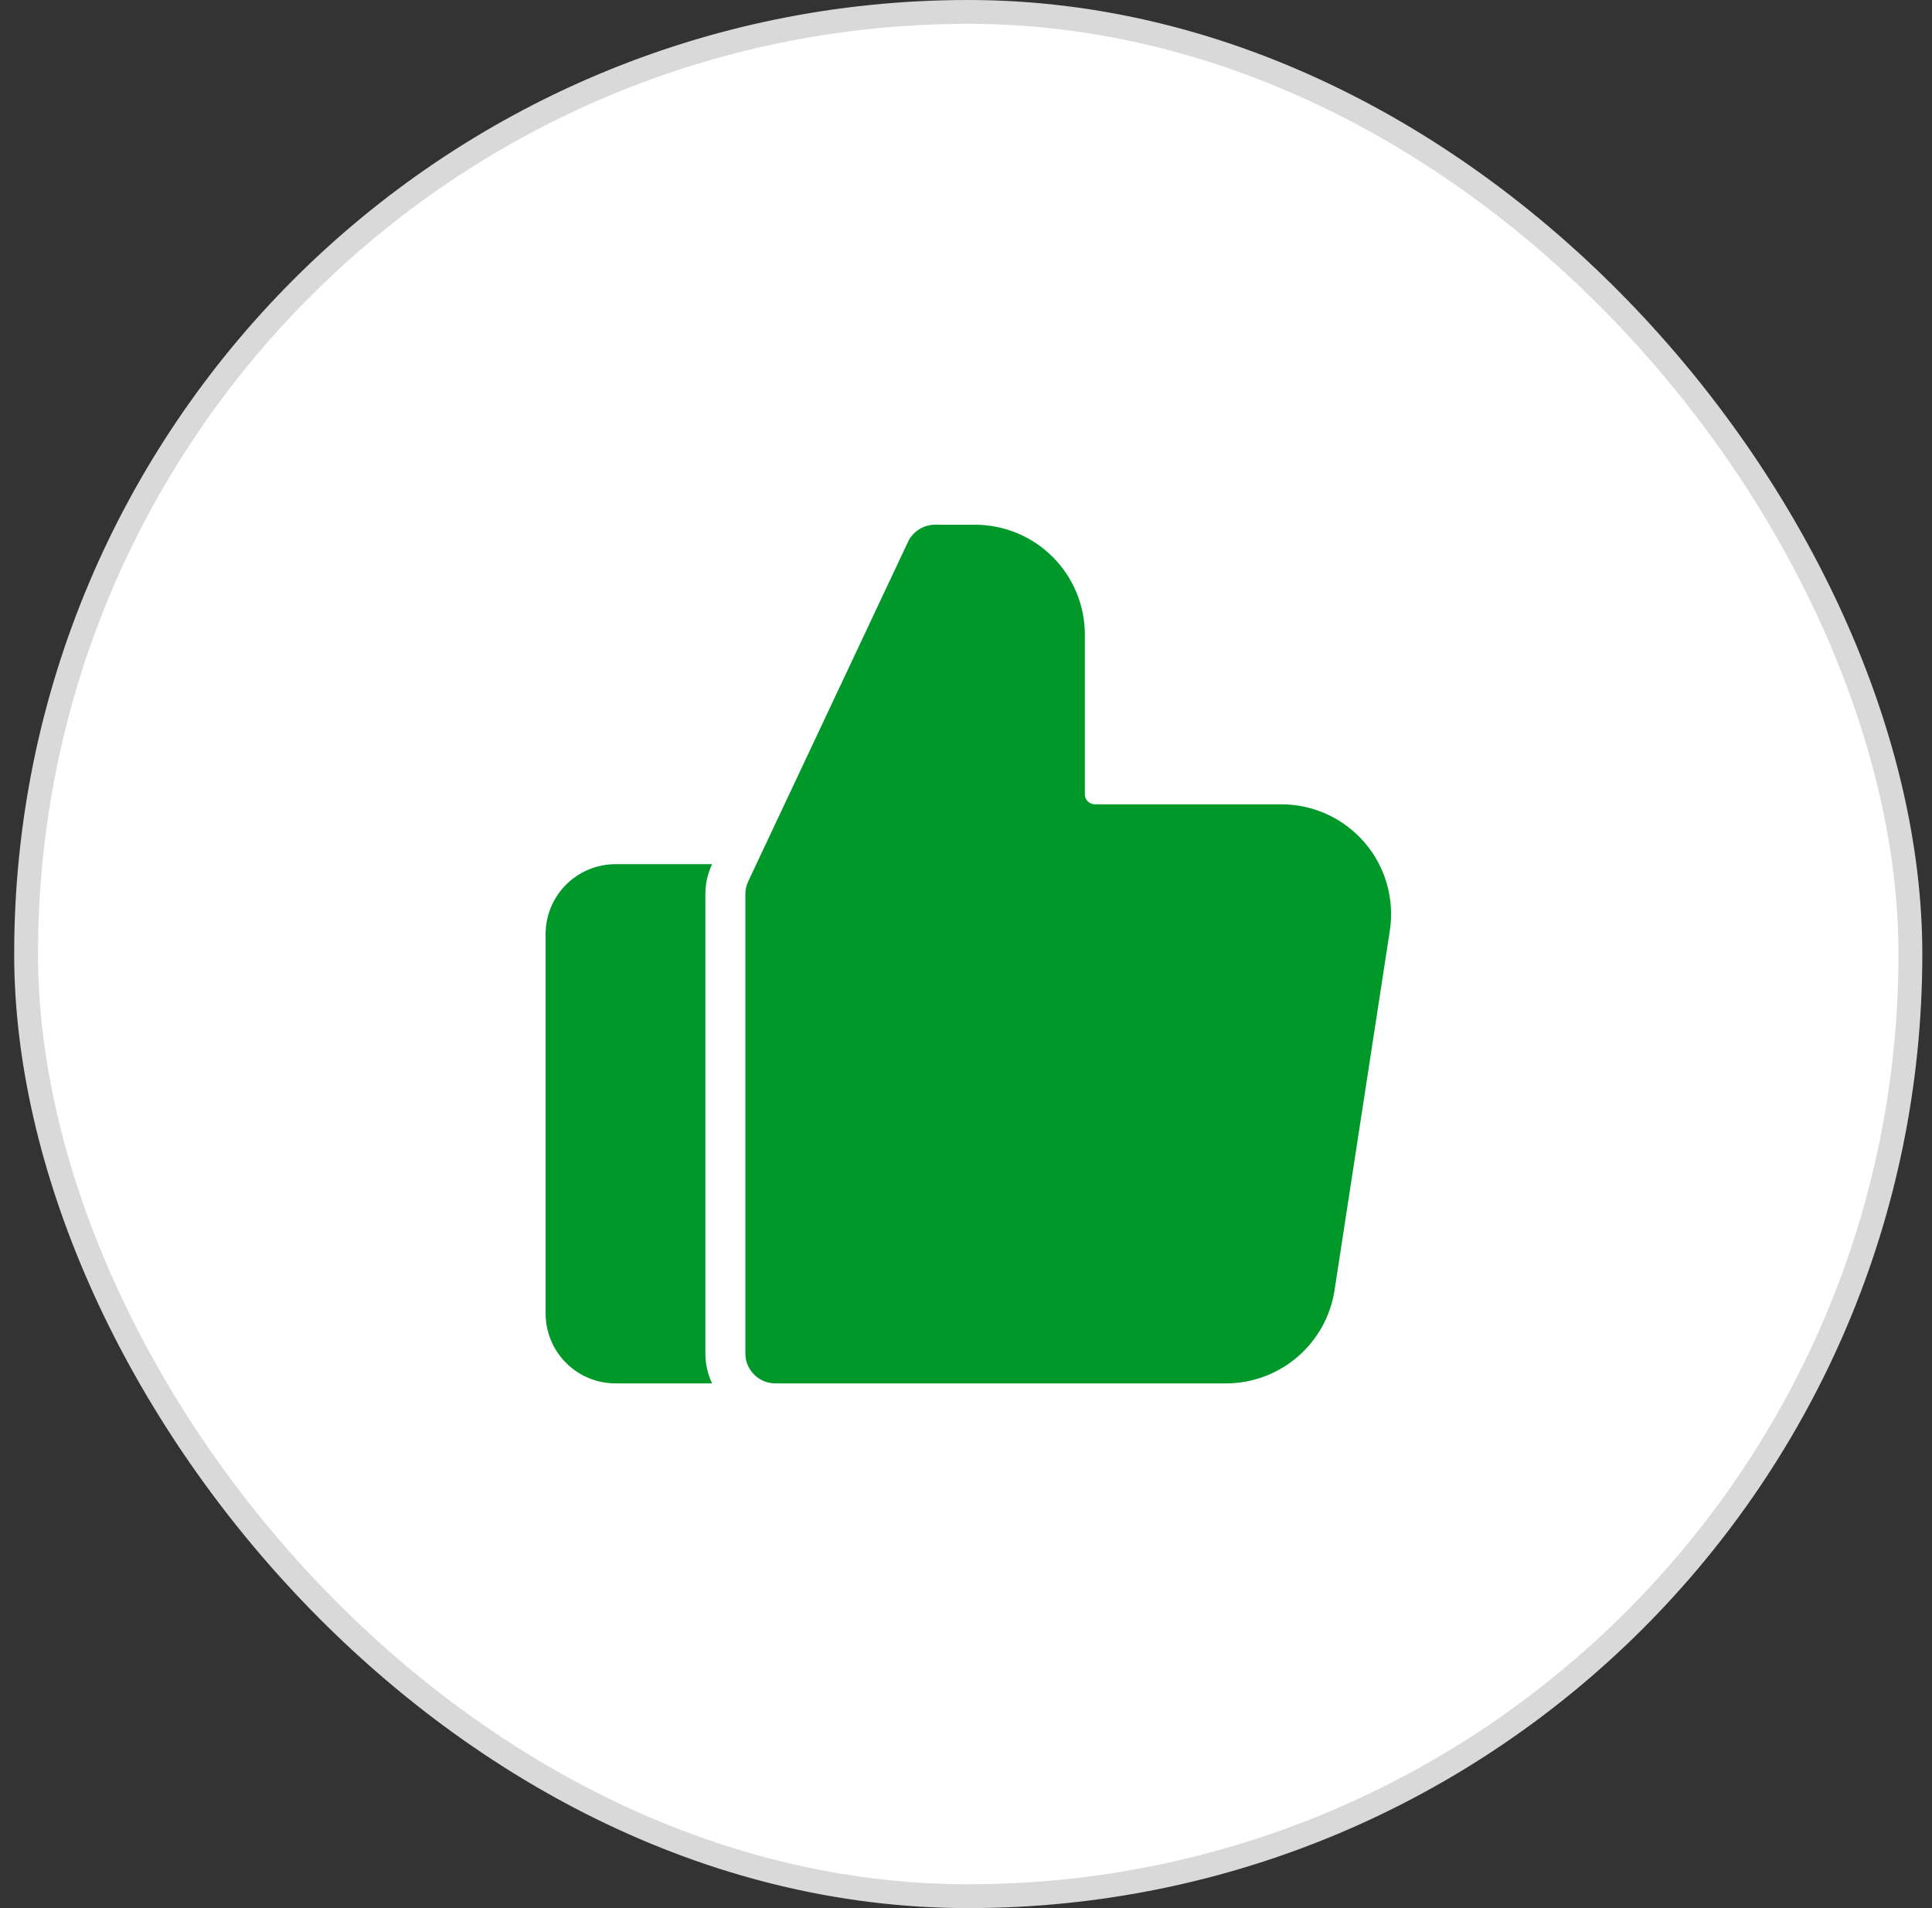 <svg xmlns="http://www.w3.org/2000/svg" width="81" height="80" viewBox="0 0 81 80" fill="none"><rect x="0" y="0" width="81" height="80" fill="#333333" stroke="none"/><rect x="1.094" y="0.5" width="79" height="79" rx="39.5" fill="white"></rect><rect x="1.094" y="0.5" width="79" height="79" rx="39.5" stroke="#D9D9D9"></rect><g clip-path="url(#clip0_177_669)"><path fill-rule="evenodd" clip-rule="evenodd" d="M58.268 39.026L55.951 54.095C55.604 56.342 53.672 58 51.4 58H32.506C31.811 58 31.25 57.437 31.25 56.744V37.488C31.25 37.304 31.29 37.122 31.369 36.954L38.067 22.722C38.274 22.281 38.716 22 39.203 22H40.878C42.099 22 43.269 22.486 44.133 23.348C44.997 24.212 45.483 25.384 45.483 26.605V33.302C45.483 33.533 45.67 33.721 45.901 33.721H53.717C55.062 33.721 56.338 34.307 57.214 35.327C58.088 36.346 58.473 37.698 58.268 39.026Z" fill="#009829"></path><path fill-rule="evenodd" clip-rule="evenodd" d="M29.854 58H25.805C25.027 58 24.282 57.692 23.732 57.141C23.183 56.592 22.875 55.847 22.875 55.07V39.163C22.875 38.386 23.183 37.641 23.732 37.091C24.282 36.541 25.027 36.232 25.805 36.232H29.854L29.851 36.241C29.666 36.631 29.573 37.056 29.573 37.488V56.744C29.573 57.193 29.673 57.62 29.854 58Z" fill="#009829"></path></g><defs><clipPath id="clip0_177_669"><rect width="36" height="36" fill="white" transform="translate(22.594 22)"></rect></clipPath></defs></svg>